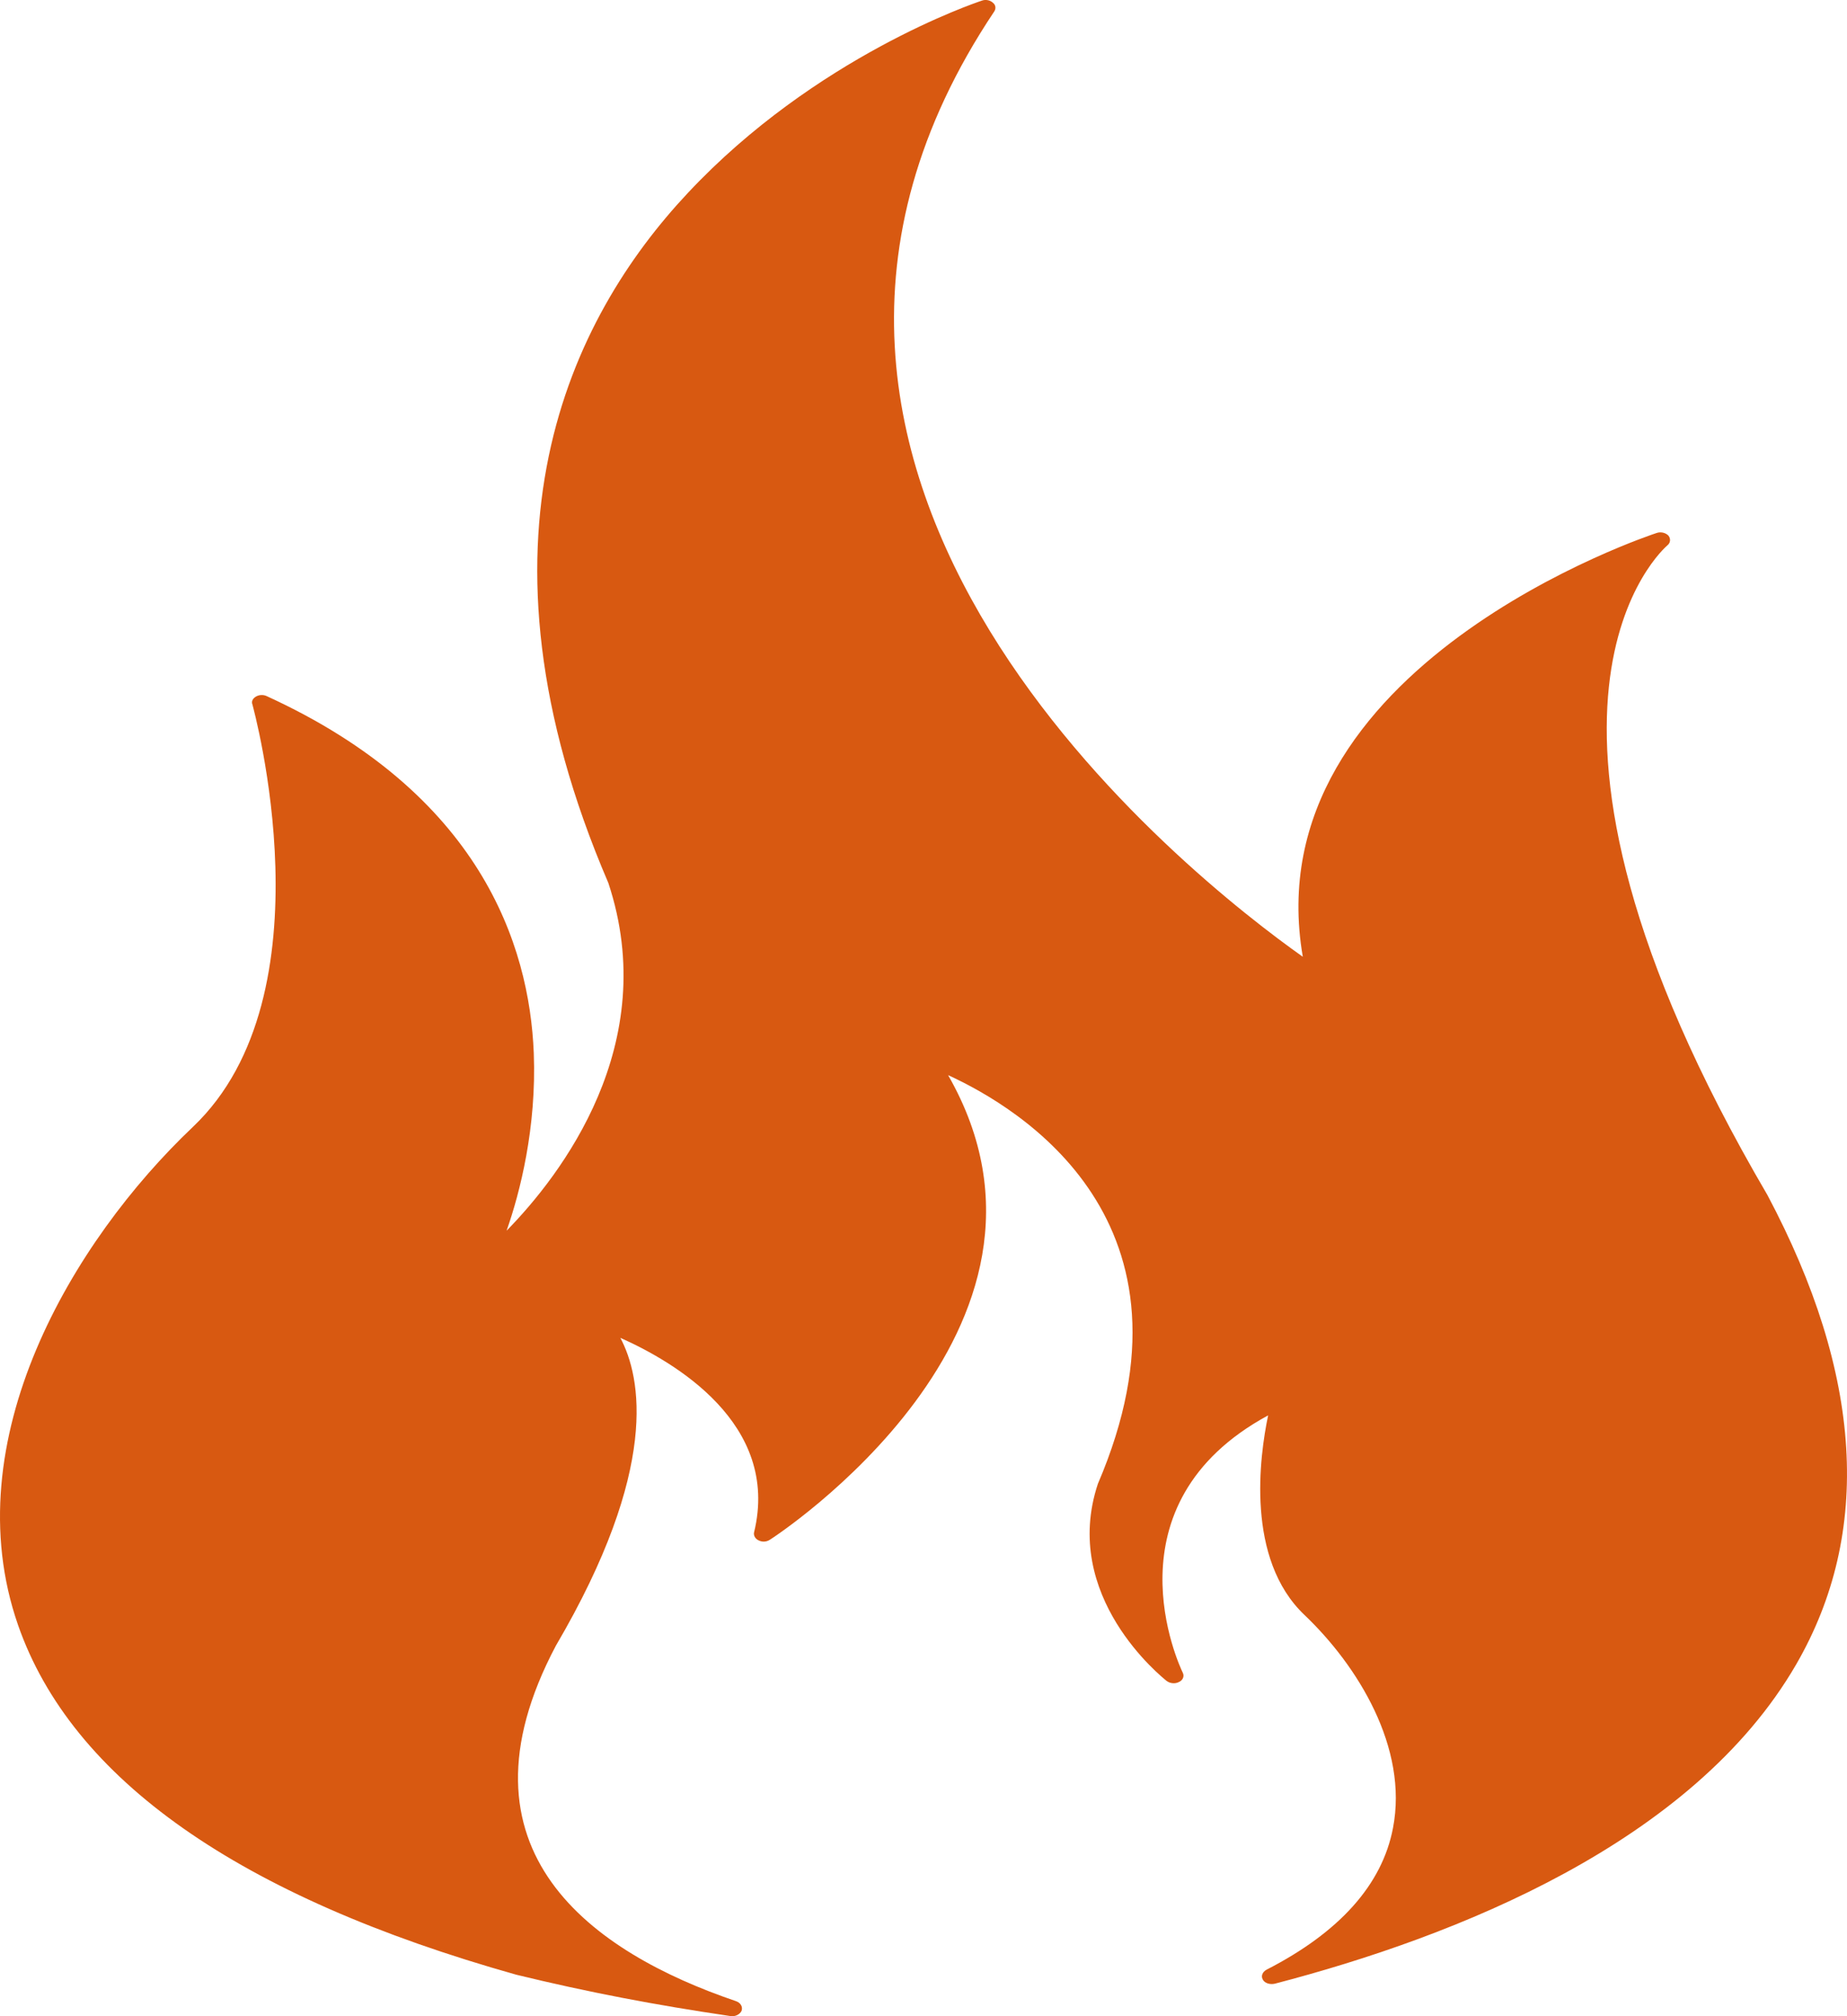 <svg width="22" height="24" viewBox="0 0 22 24" fill="none" xmlns="http://www.w3.org/2000/svg">
<g id="Trending Games" clip-path="url(#clip0_2436_50166)">
<path id="Vector" d="M21.052 14.225C17.629 8.385 19.837 6.514 19.86 6.492C19.897 6.463 19.903 6.415 19.874 6.377C19.843 6.343 19.783 6.326 19.731 6.345C19.683 6.361 14.919 7.925 15.518 11.389C14.209 10.464 8.108 5.717 11.843 0.136C11.866 0.101 11.86 0.058 11.826 0.032C11.794 0.002 11.74 -0.009 11.697 0.007C11.614 0.034 9.712 0.676 8.194 2.296C6.793 3.787 5.49 6.425 7.246 10.51C7.884 12.432 6.681 13.99 6.034 14.65C6.195 14.193 6.392 13.421 6.358 12.536C6.306 11.239 5.713 9.446 3.176 8.286C3.135 8.267 3.087 8.27 3.05 8.291C3.009 8.315 2.992 8.35 3.007 8.387C3.015 8.422 3.963 11.833 2.299 13.413C0.861 14.776 -0.548 17.147 0.214 19.341C0.853 21.178 2.849 22.578 6.149 23.506C6.994 23.712 7.804 23.867 8.698 23.998C8.755 24.009 8.813 23.979 8.833 23.936C8.85 23.888 8.821 23.84 8.767 23.821C7.068 23.244 5.324 22.038 6.621 19.59C7.859 17.481 7.638 16.393 7.389 15.925C8.028 16.209 9.297 16.946 8.982 18.24C8.973 18.277 8.996 18.318 9.036 18.336C9.079 18.358 9.13 18.355 9.171 18.328C9.211 18.304 13.029 15.829 11.293 12.798C12.146 13.188 14.415 14.546 13.077 17.663C12.631 19.005 13.845 19.967 13.897 20.01C13.937 20.039 13.997 20.047 14.046 20.02C14.091 19.999 14.109 19.951 14.088 19.911C14.048 19.828 13.146 17.909 15.105 16.848C15.002 17.339 14.836 18.558 15.538 19.224C16.168 19.823 16.778 20.803 16.592 21.761C16.463 22.434 15.956 23.001 15.085 23.447C15.037 23.474 15.017 23.522 15.042 23.565C15.065 23.608 15.128 23.626 15.185 23.613C17.34 23.052 20.164 21.937 21.395 19.812C22.303 18.243 22.189 16.364 21.052 14.225Z" fill="#D85911"/>
</g>
<defs>
<clipPath id="clip0_2436_50166">
<rect width="22" height="24" fill="white"/>
</clipPath>
</defs>
</svg>
